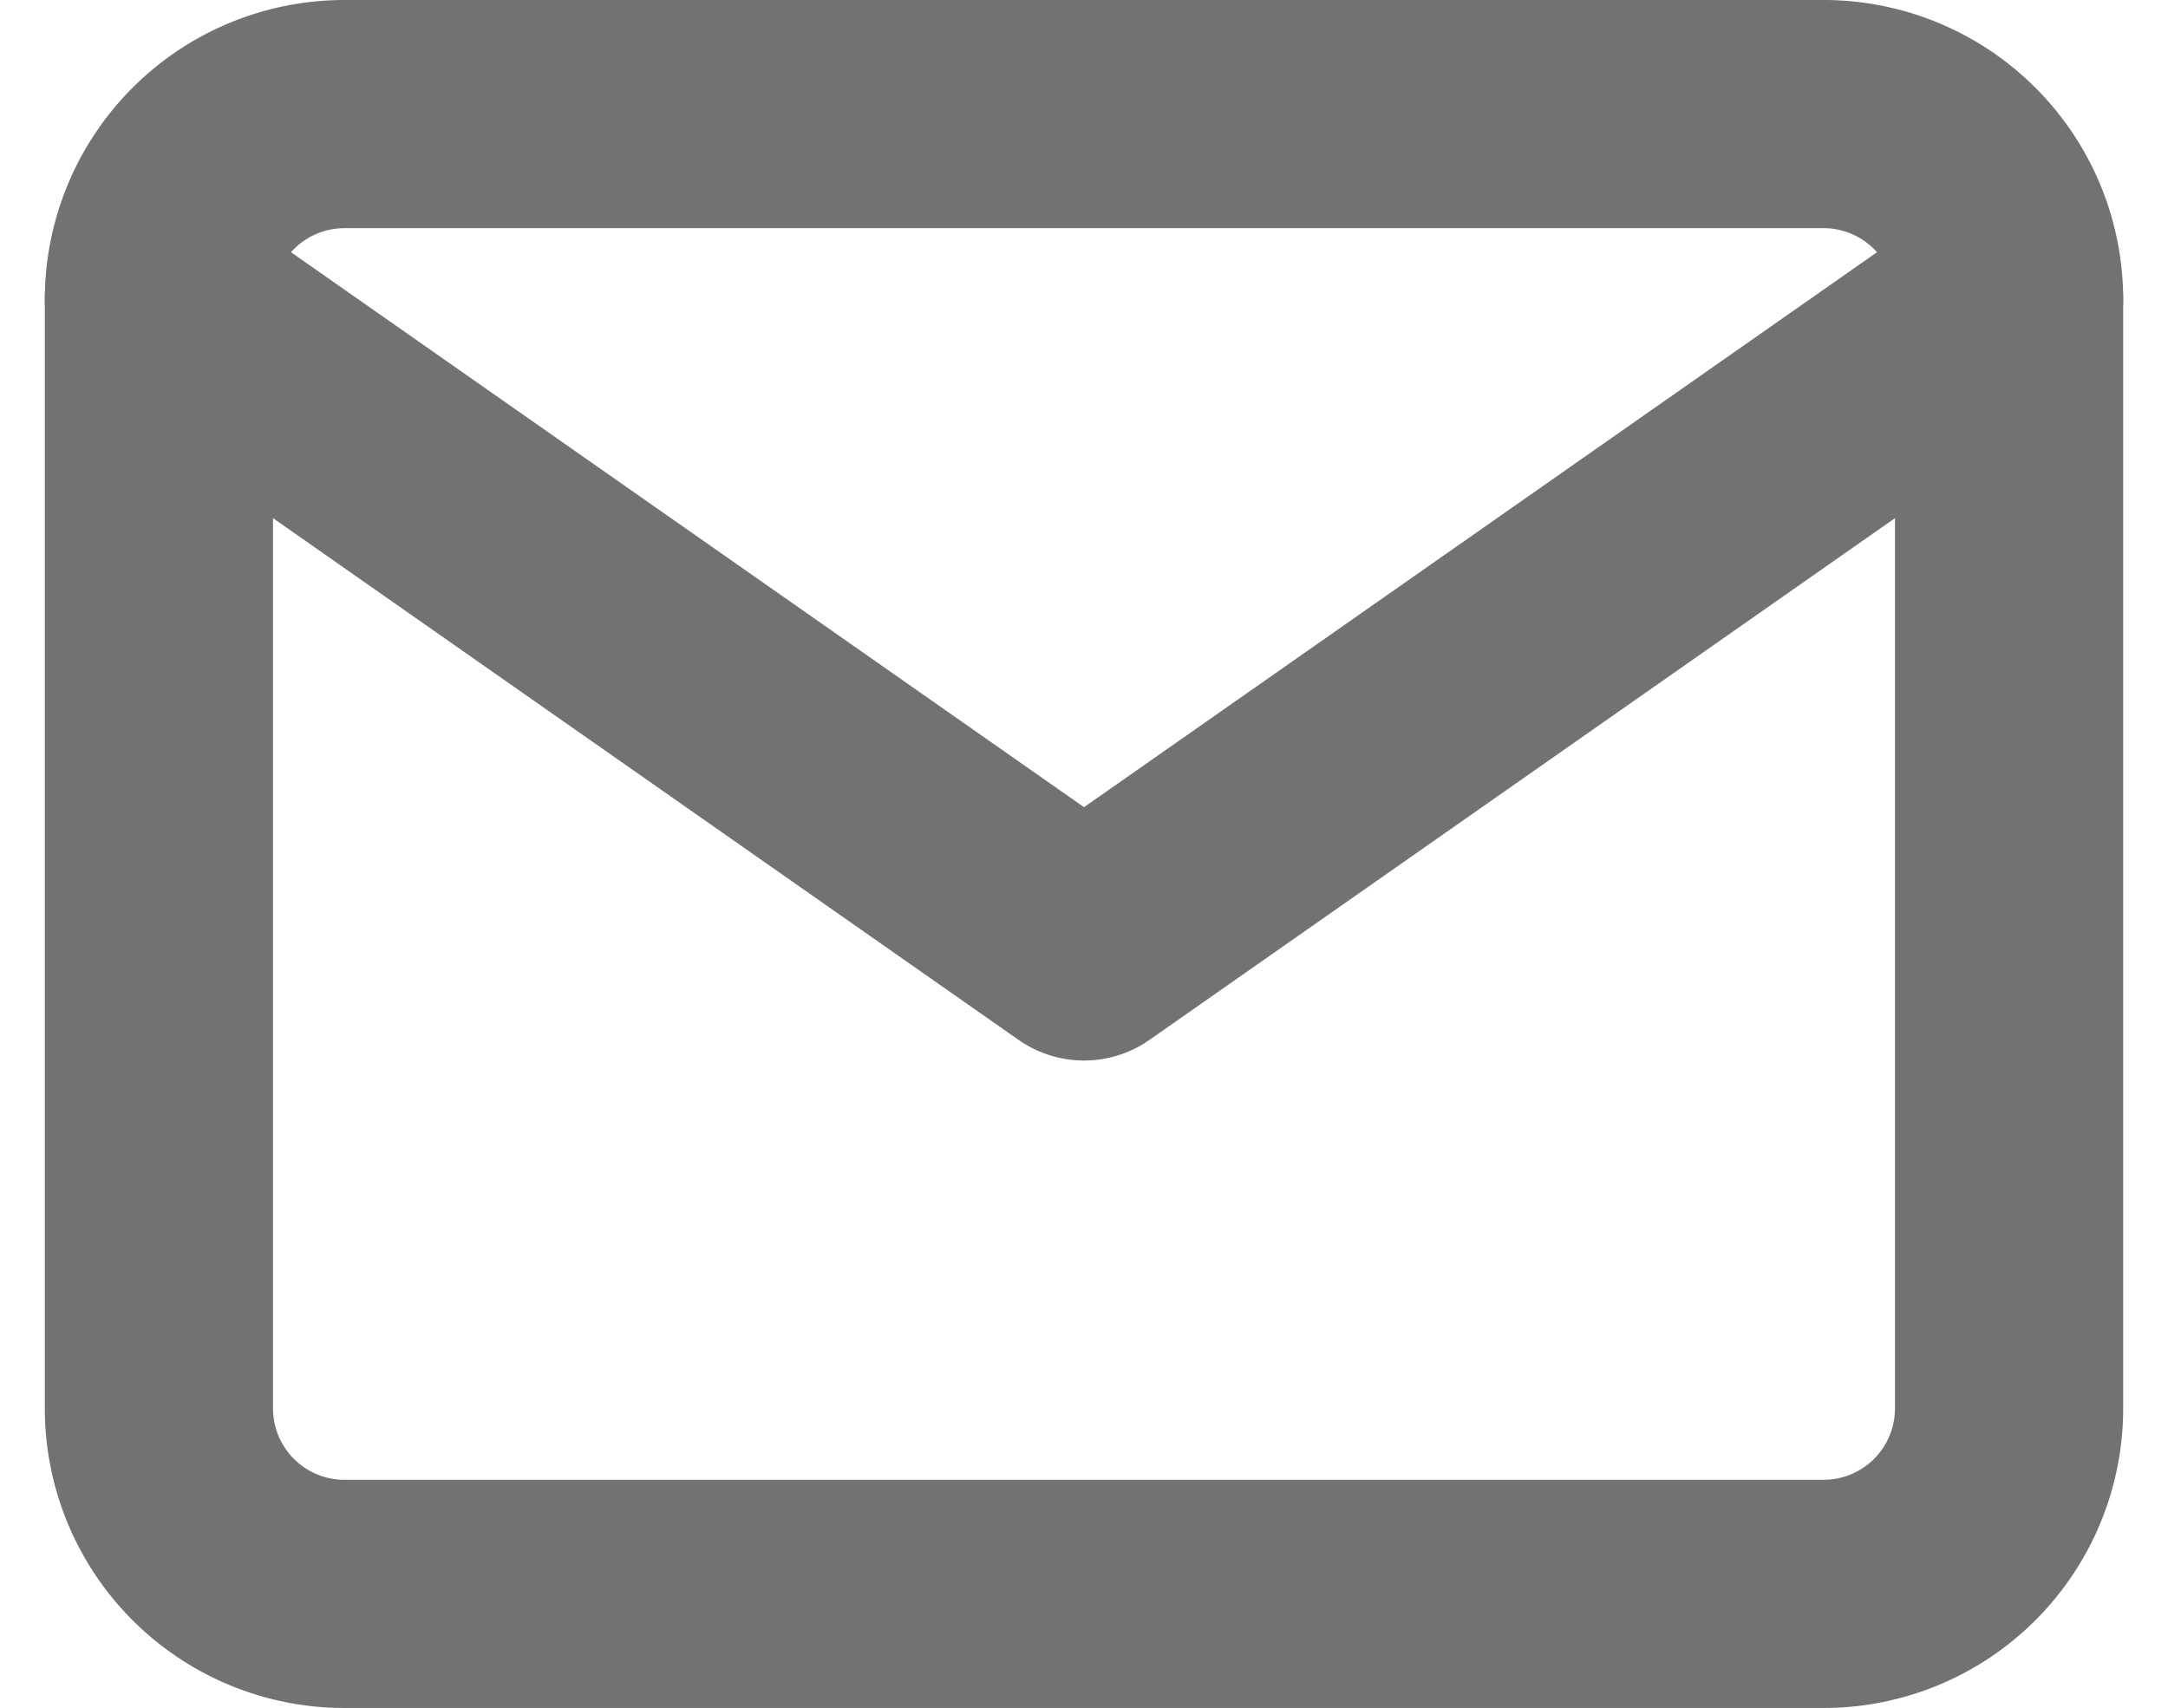 <svg xmlns="http://www.w3.org/2000/svg" width="28.499" height="22.457" viewBox="0 0 28.499 22.457"><g transform="translate(2.089 1.5)" opacity="0.551"><path d="M5.432,6H24.889a2.439,2.439,0,0,1,2.432,2.432V23.025a2.439,2.439,0,0,1-2.432,2.432H5.432A2.439,2.439,0,0,1,3,23.025V8.432A2.439,2.439,0,0,1,5.432,6Z" transform="translate(-3 -6)" fill="none" stroke="#000" stroke-linecap="round" stroke-linejoin="round" stroke-width="3"/><path d="M27.321,9,15.161,17.512,3,9" transform="translate(-3 -6.568)" fill="none" stroke="#000" stroke-linecap="round" stroke-linejoin="round" stroke-width="3"/></g></svg>